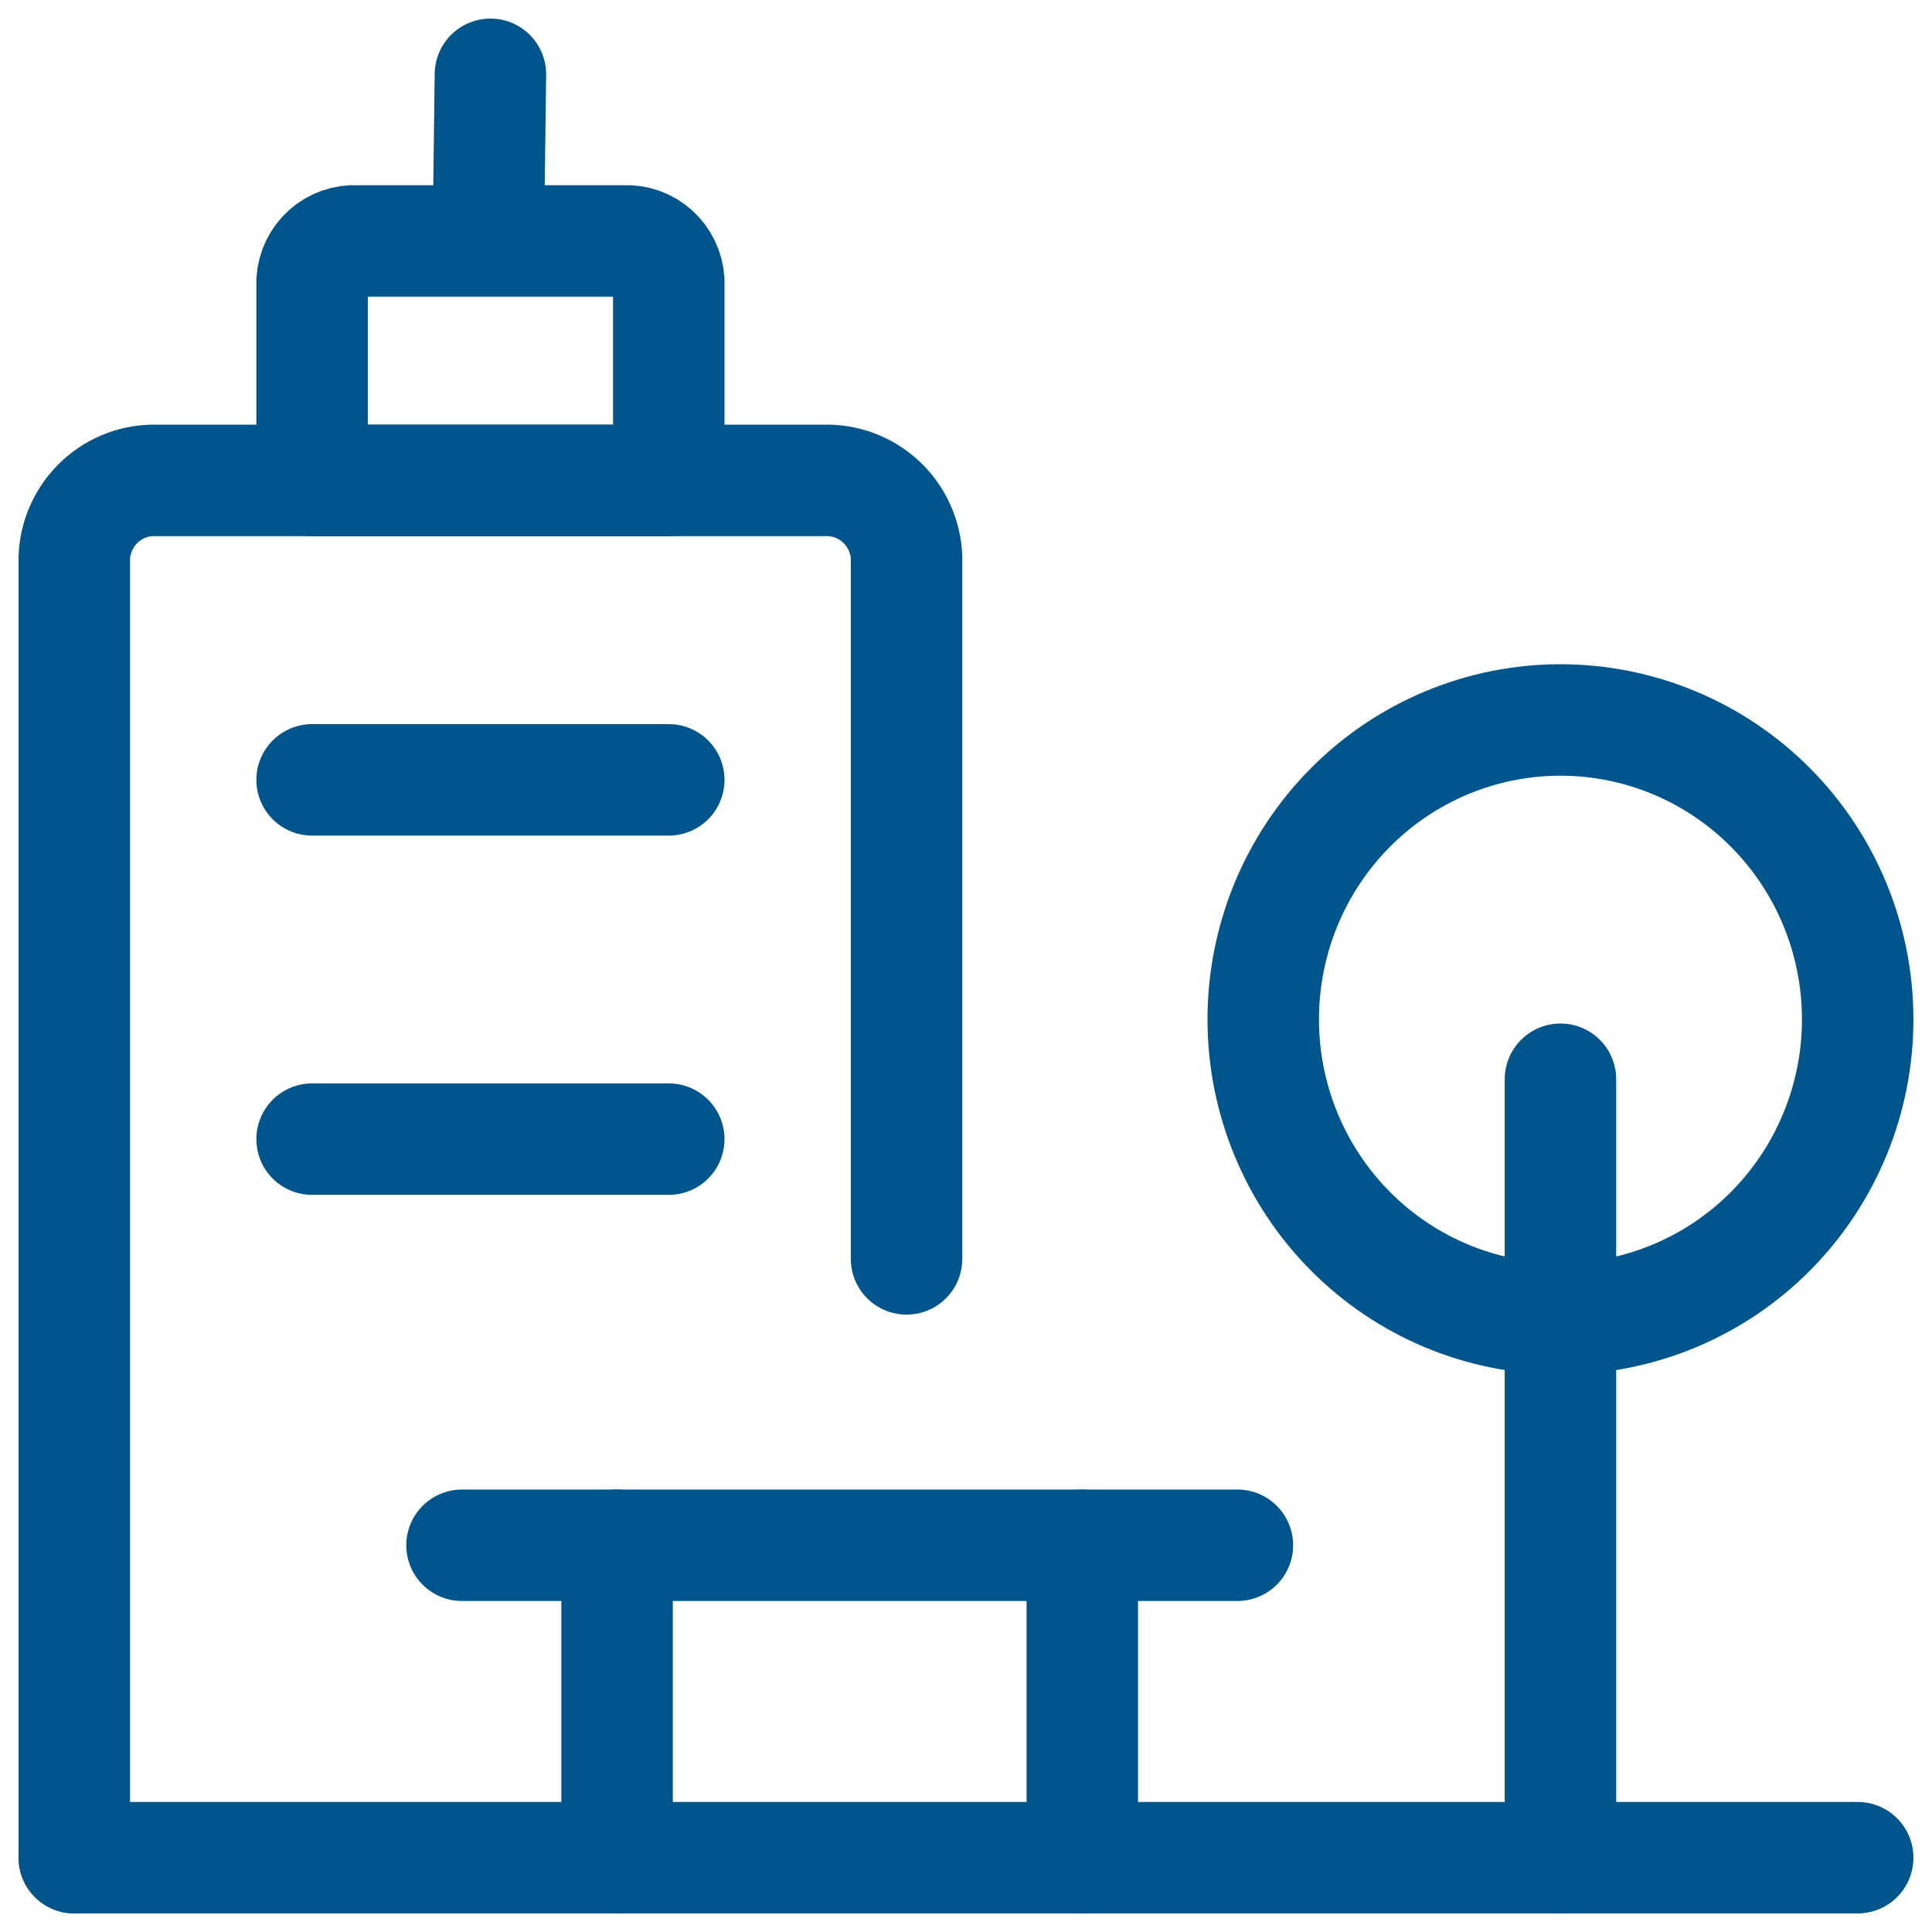 <?xml version="1.0" encoding="UTF-8"?> <svg xmlns="http://www.w3.org/2000/svg" width="52" height="52" viewBox="0 0 52 52" fill="none"><path d="M16.609 50V41.591" stroke="#01558D" stroke-width="3" stroke-linecap="round" stroke-linejoin="round"></path><path d="M29.13 50V41.591" stroke="#01558D" stroke-width="3" stroke-linecap="round" stroke-linejoin="round"></path><path d="M12.435 41.591H33.305" stroke="#01558D" stroke-width="3" stroke-linecap="round" stroke-linejoin="round"></path><path d="M2 50V14.99C2.027 14.418 2.278 13.881 2.698 13.495C3.118 13.109 3.672 12.906 4.24 12.931H22.16C22.728 12.906 23.282 13.109 23.702 13.495C24.122 13.881 24.373 14.418 24.4 14.99V33.883" stroke="#01558D" stroke-width="3" stroke-linecap="round" stroke-linejoin="round"></path><path d="M18 7.559C17.982 7.257 17.845 6.975 17.621 6.773C17.396 6.572 17.102 6.468 16.802 6.485H9.601C9.301 6.468 9.006 6.571 8.781 6.772C8.556 6.974 8.419 7.257 8.4 7.559V12.931H18V7.559Z" stroke="#01558D" stroke-width="3" stroke-linecap="round" stroke-linejoin="round"></path><path d="M13.151 5.853L13.2 2" stroke="#01558D" stroke-width="3" stroke-linecap="round" stroke-linejoin="round"></path><path d="M8.4 20.99H18" stroke="#01558D" stroke-width="3" stroke-linecap="round" stroke-linejoin="round"></path><path d="M8.4 30.66H18" stroke="#01558D" stroke-width="3" stroke-linecap="round" stroke-linejoin="round"></path><path d="M2 50H50" stroke="#01558D" stroke-width="3" stroke-linecap="round" stroke-linejoin="round"></path><path d="M34 27.436C34 29.574 34.843 31.623 36.343 33.135C37.843 34.646 39.878 35.495 42 35.495C44.122 35.495 46.157 34.646 47.657 33.135C49.157 31.623 50 29.574 50 27.436C50 25.299 49.157 23.25 47.657 21.738C46.157 20.227 44.122 19.378 42 19.378C39.878 19.378 37.843 20.227 36.343 21.738C34.843 23.25 34 25.299 34 27.436Z" stroke="#01558D" stroke-width="3" stroke-linecap="round" stroke-linejoin="round"></path><path d="M42 50V29.048" stroke="#01558D" stroke-width="3" stroke-linecap="round" stroke-linejoin="round"></path></svg> 